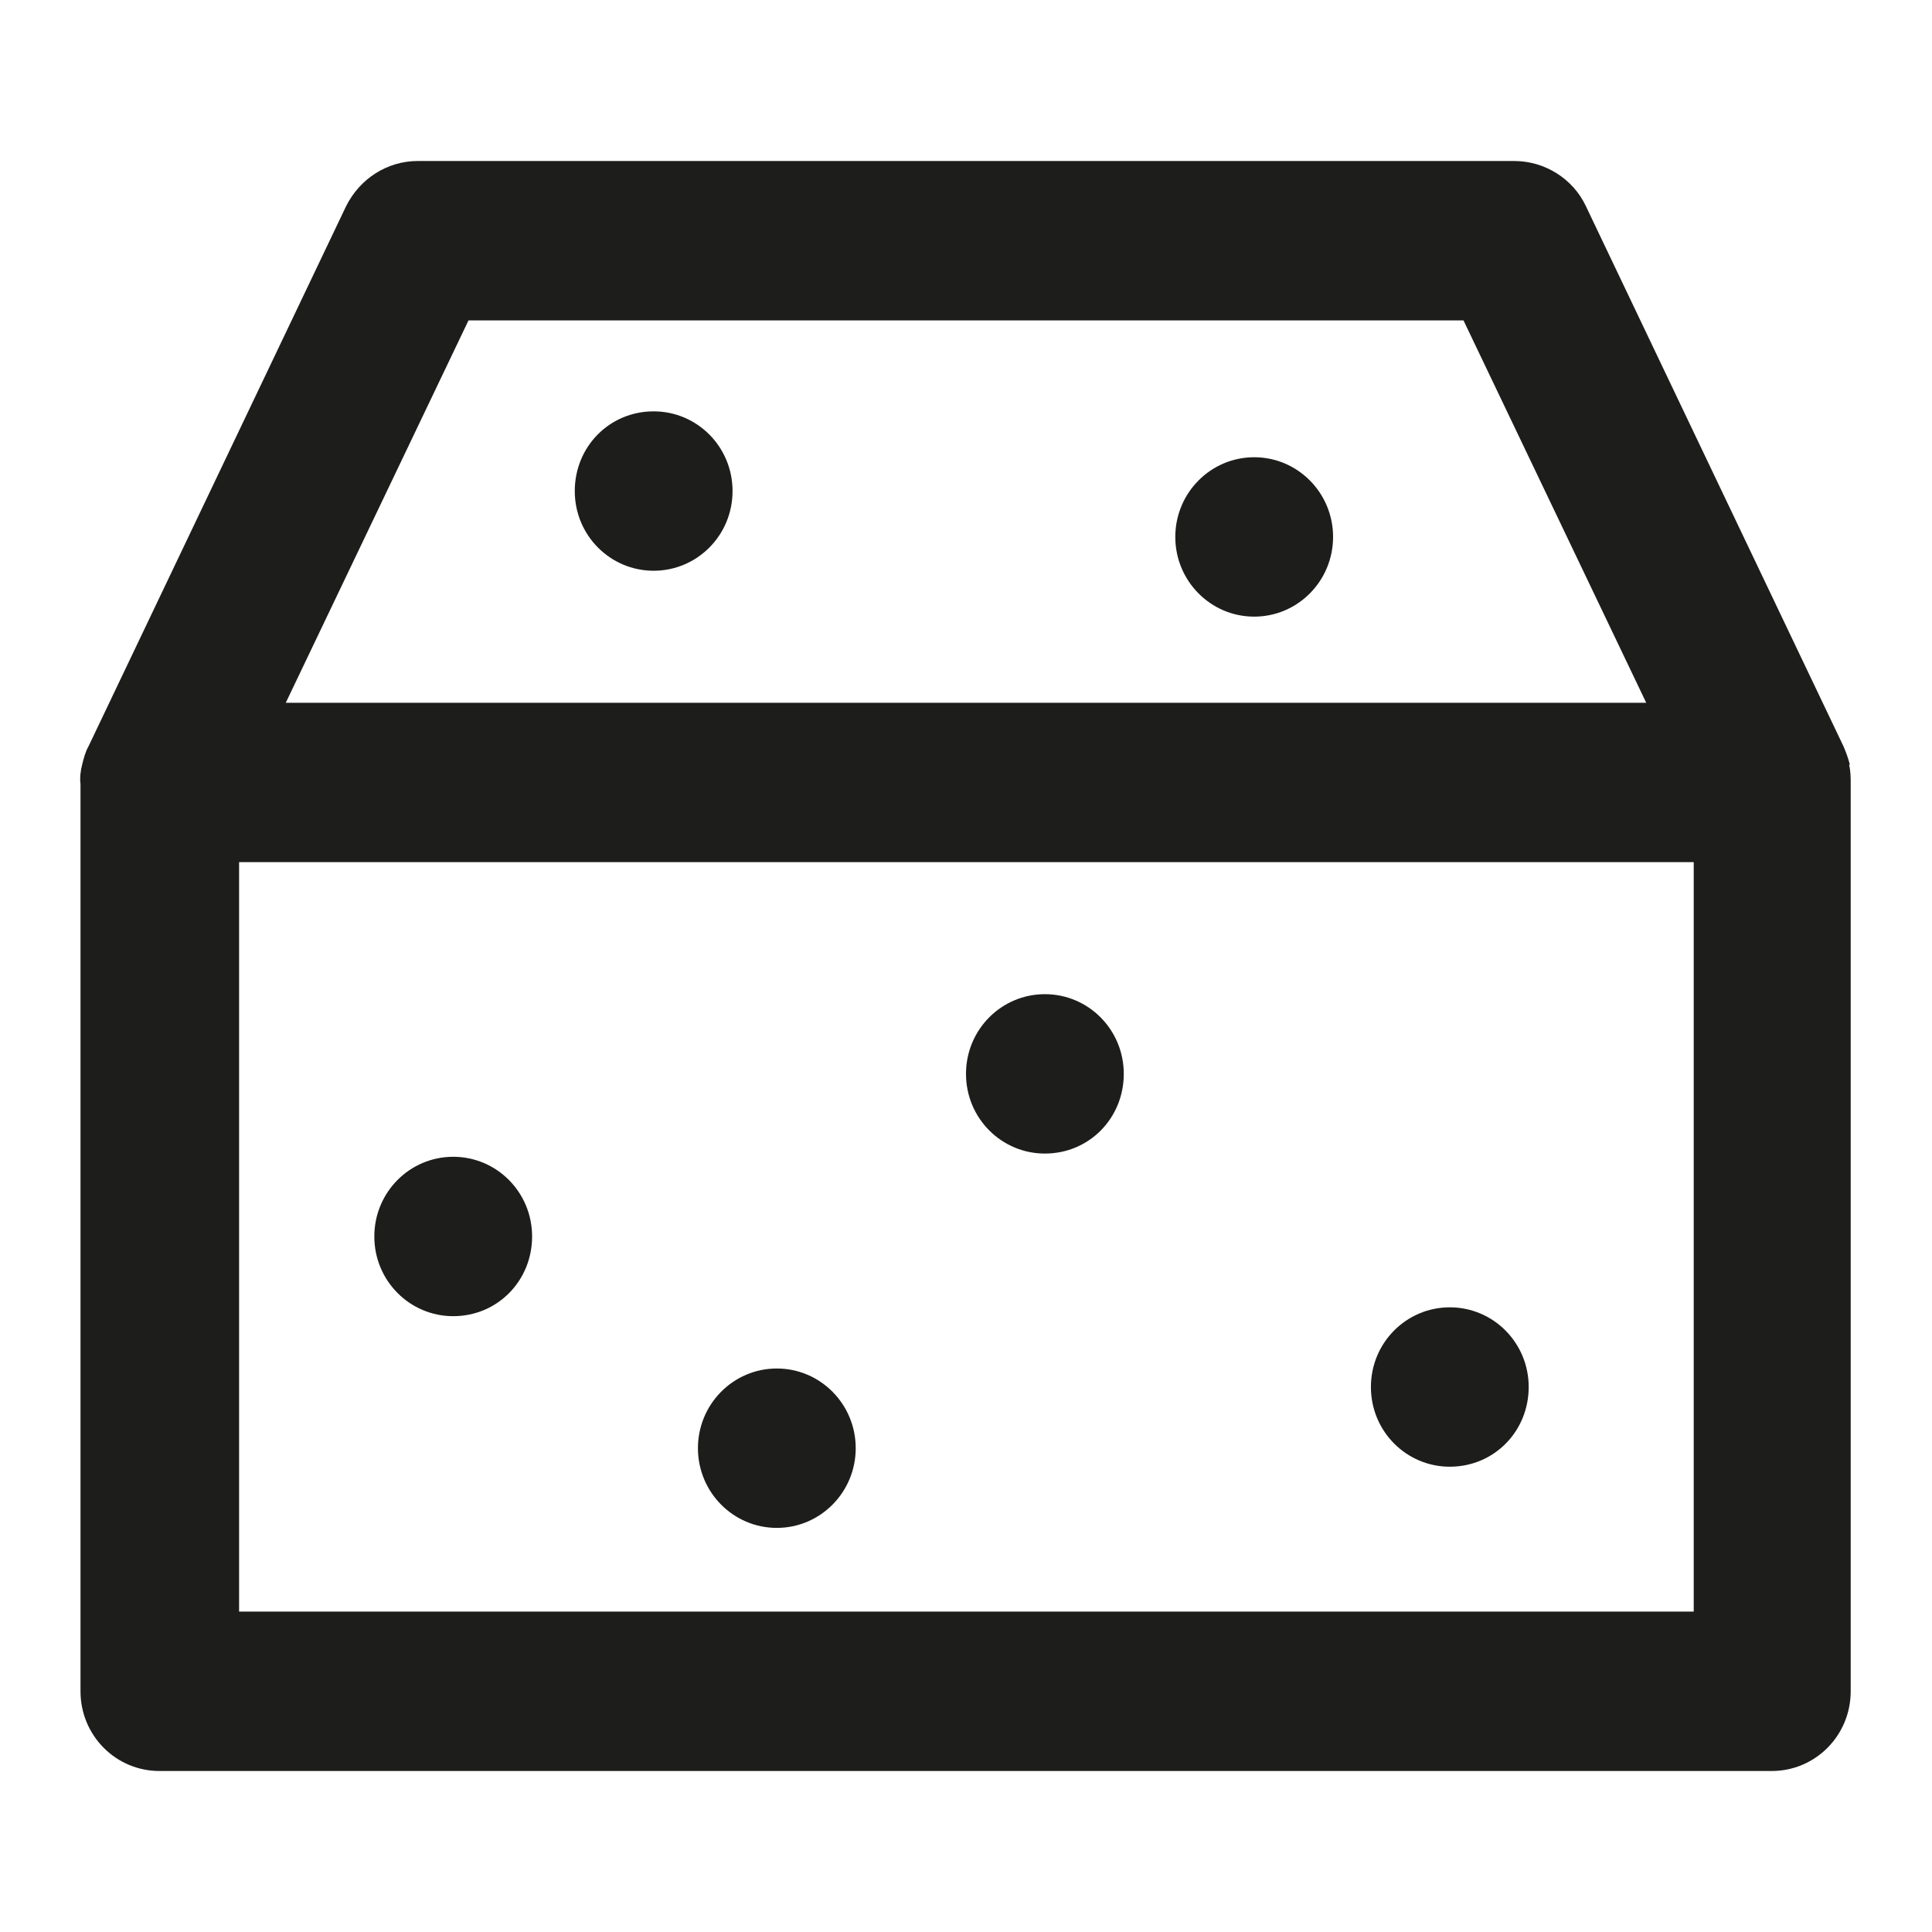 <?xml version="1.0" encoding="UTF-8"?>
<svg id="Ebene_1" data-name="Ebene 1" xmlns="http://www.w3.org/2000/svg" viewBox="0 0 24 24">
  <defs>
    <style>
      .cls-1 {
        fill: #1d1d1b;
      }
    </style>
  </defs>
  <path class="cls-1" d="M22.98,9.5c-.02-.08-.05-.16-.08-.23l-3.2-6.71c-.16-.34-.51-.56-.89-.56H5.19c-.38,0-.72.22-.89.56l-3.2,6.71c-.04.07-.06.15-.08.23-.02.08-.03.16-.02.24v11.27c0,.55.44.99.98.99h20.03c.54,0,.98-.44.98-.99v-11.27c0-.08,0-.16-.02-.24ZM5.81,3.98h12.37l2.27,4.75H3.55l2.27-4.75ZM21.03,20.02H2.97v-9.31h18.07v9.31Z"/>
  <path class="cls-1" d="M18.01,18.22c.55,0,.98-.44.98-.99s-.44-.99-.98-.99-.98.44-.98.99.44.99.98.99Z"/>
  <path class="cls-1" d="M12.98,14.33c.55,0,.98-.44.98-.99s-.44-.99-.98-.99-.98.44-.98.99.44.99.98.99Z"/>
  <path class="cls-1" d="M8.12,5.11c-.55,0-.98.44-.98.99s.44.99.98.99.98-.44.98-.99-.44-.99-.98-.99Z"/>
  <ellipse class="cls-1" cx="15.58" cy="6.67" rx=".98" ry=".99"/>
  <ellipse class="cls-1" cx="9.65" cy="17.99" rx=".98" ry=".99"/>
  <path class="cls-1" d="M5.63,16.35c.55,0,.98-.44.98-.99s-.44-.99-.98-.99-.98.44-.98.99.44.99.98.99Z"/>
</svg>